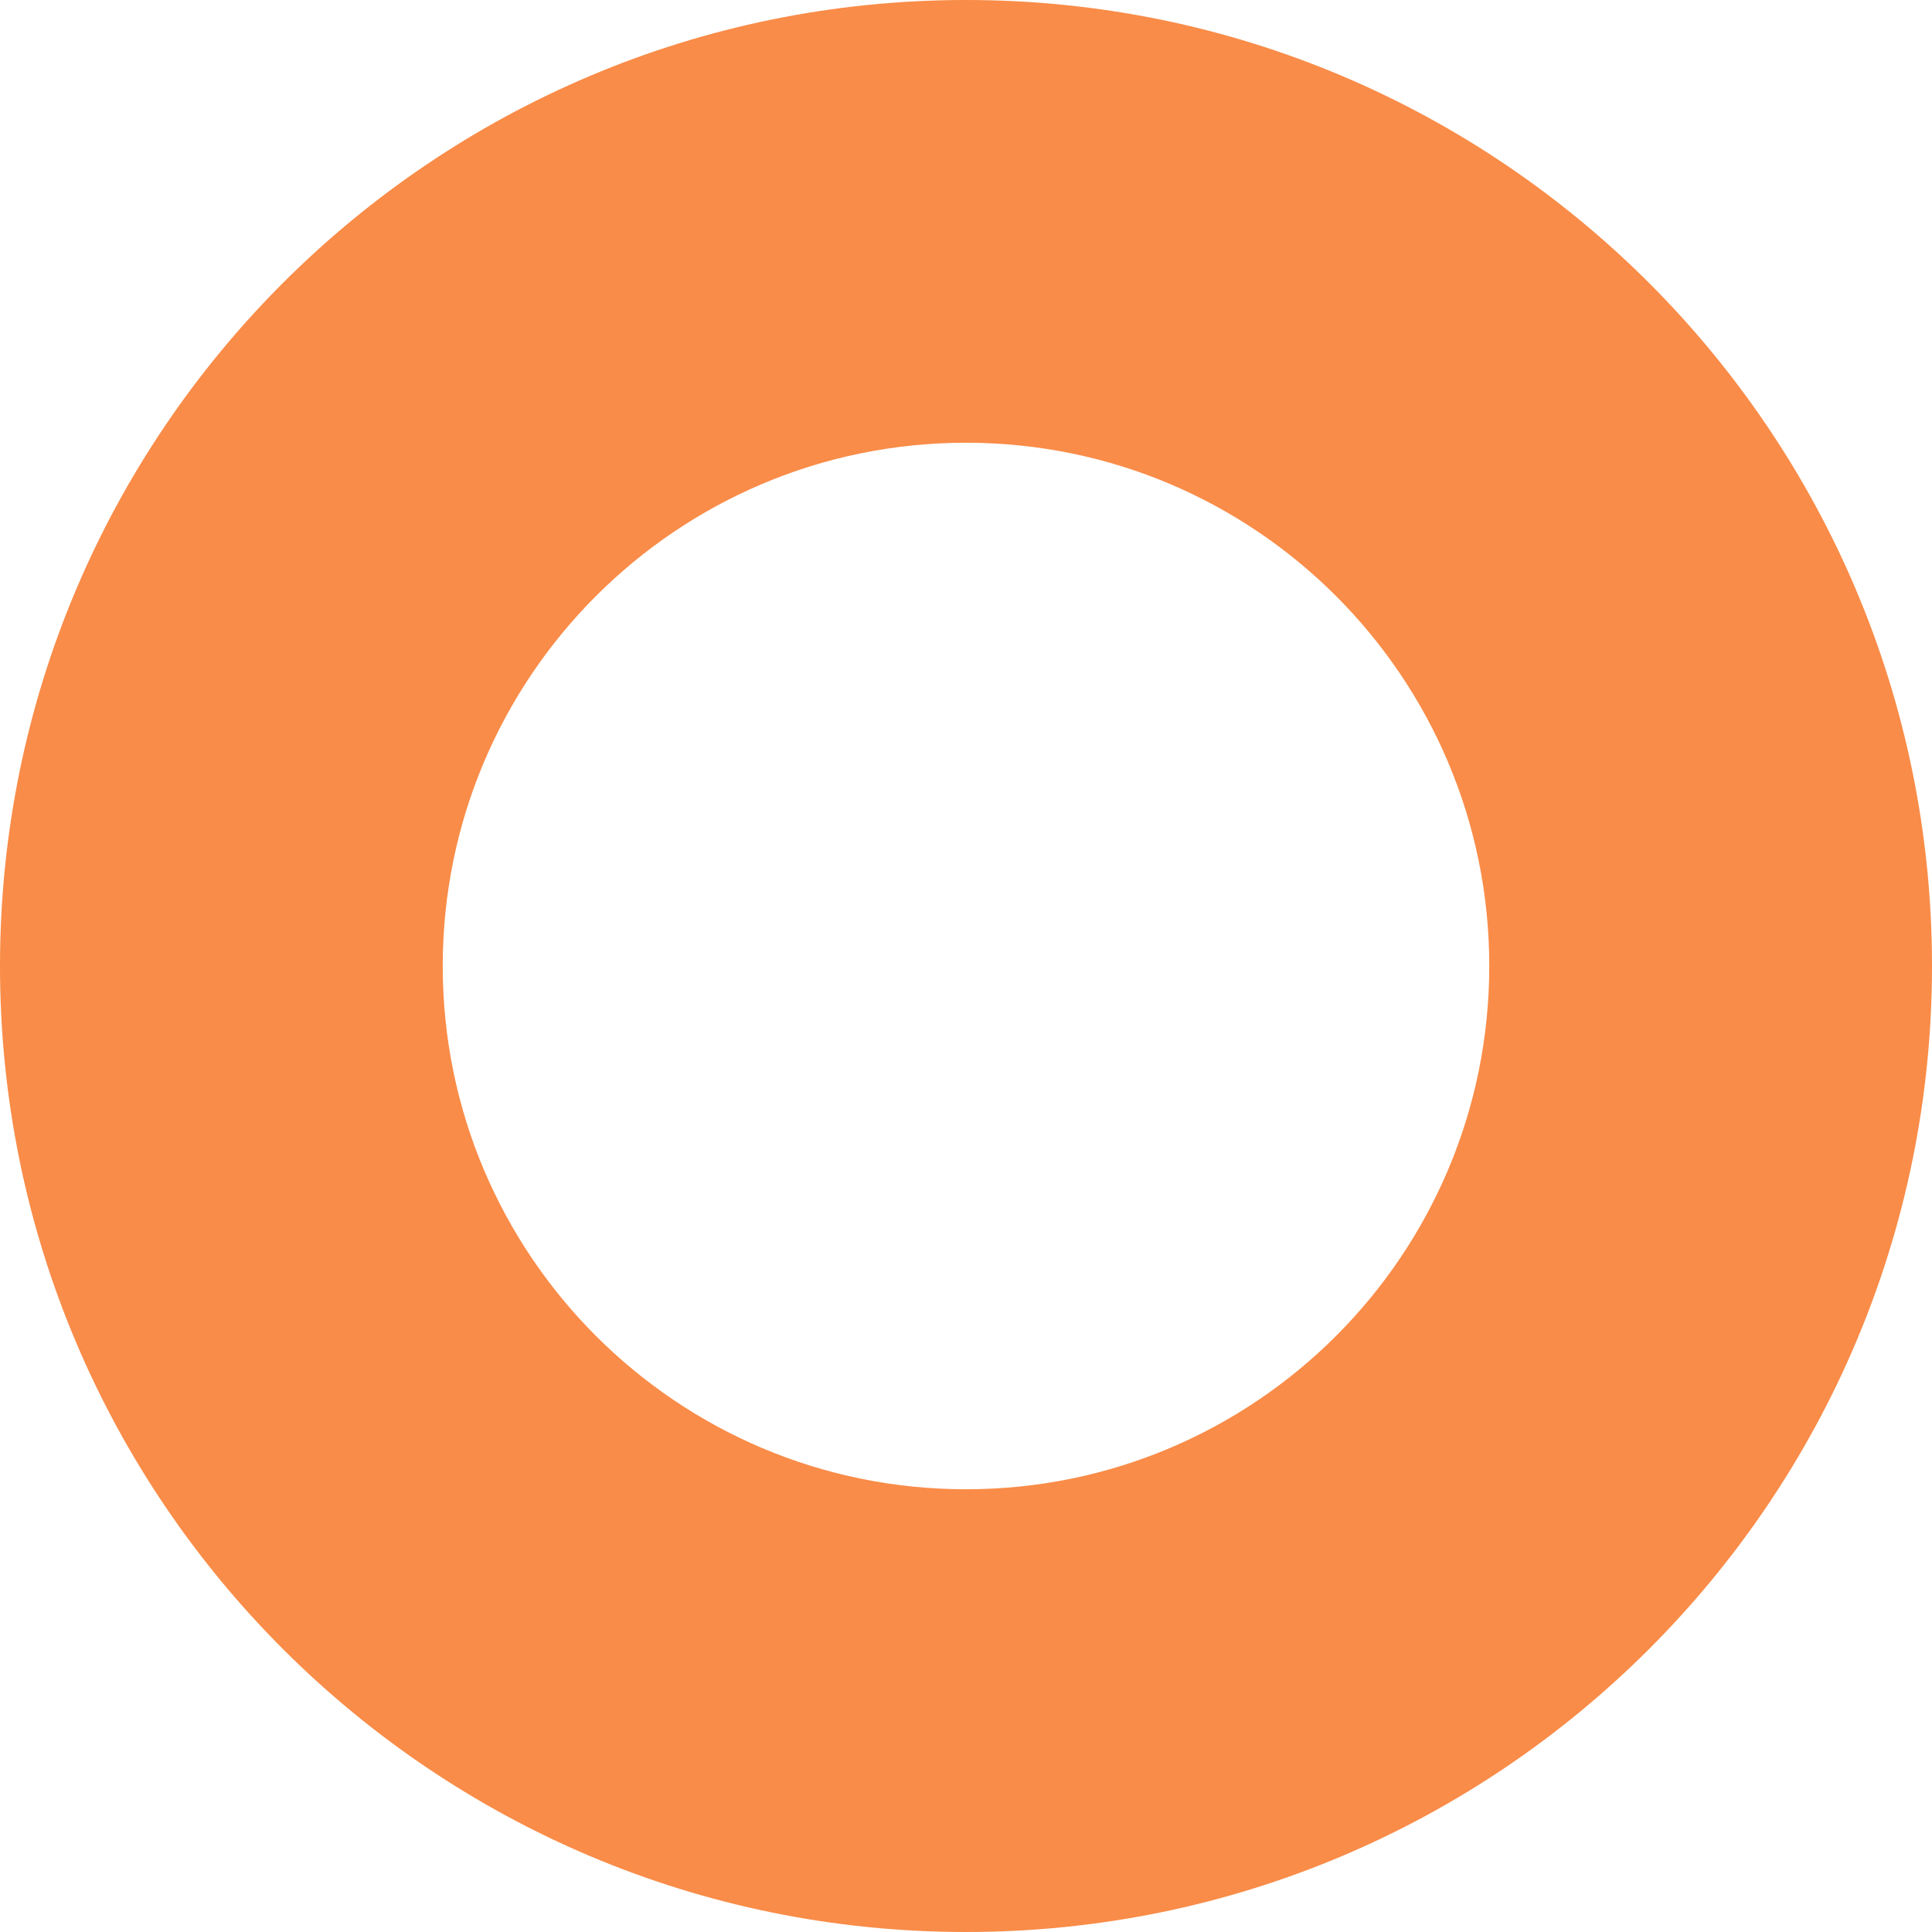 <svg width="44" height="44" viewBox="0 0 44 44" fill="none" xmlns="http://www.w3.org/2000/svg">
<path d="M22 0C34.15 0 44 9.85 44 22C44 34.15 34.15 44 22 44C9.85 44 0 34.15 0 22C0 9.85 9.85 0 22 0ZM22 10.083C15.419 10.083 10.083 15.419 10.083 22C10.083 28.581 15.419 33.917 22 33.917C28.581 33.917 33.917 28.581 33.917 22C33.917 15.419 28.581 10.083 22 10.083Z" fill="#F98C48"/>
</svg>
